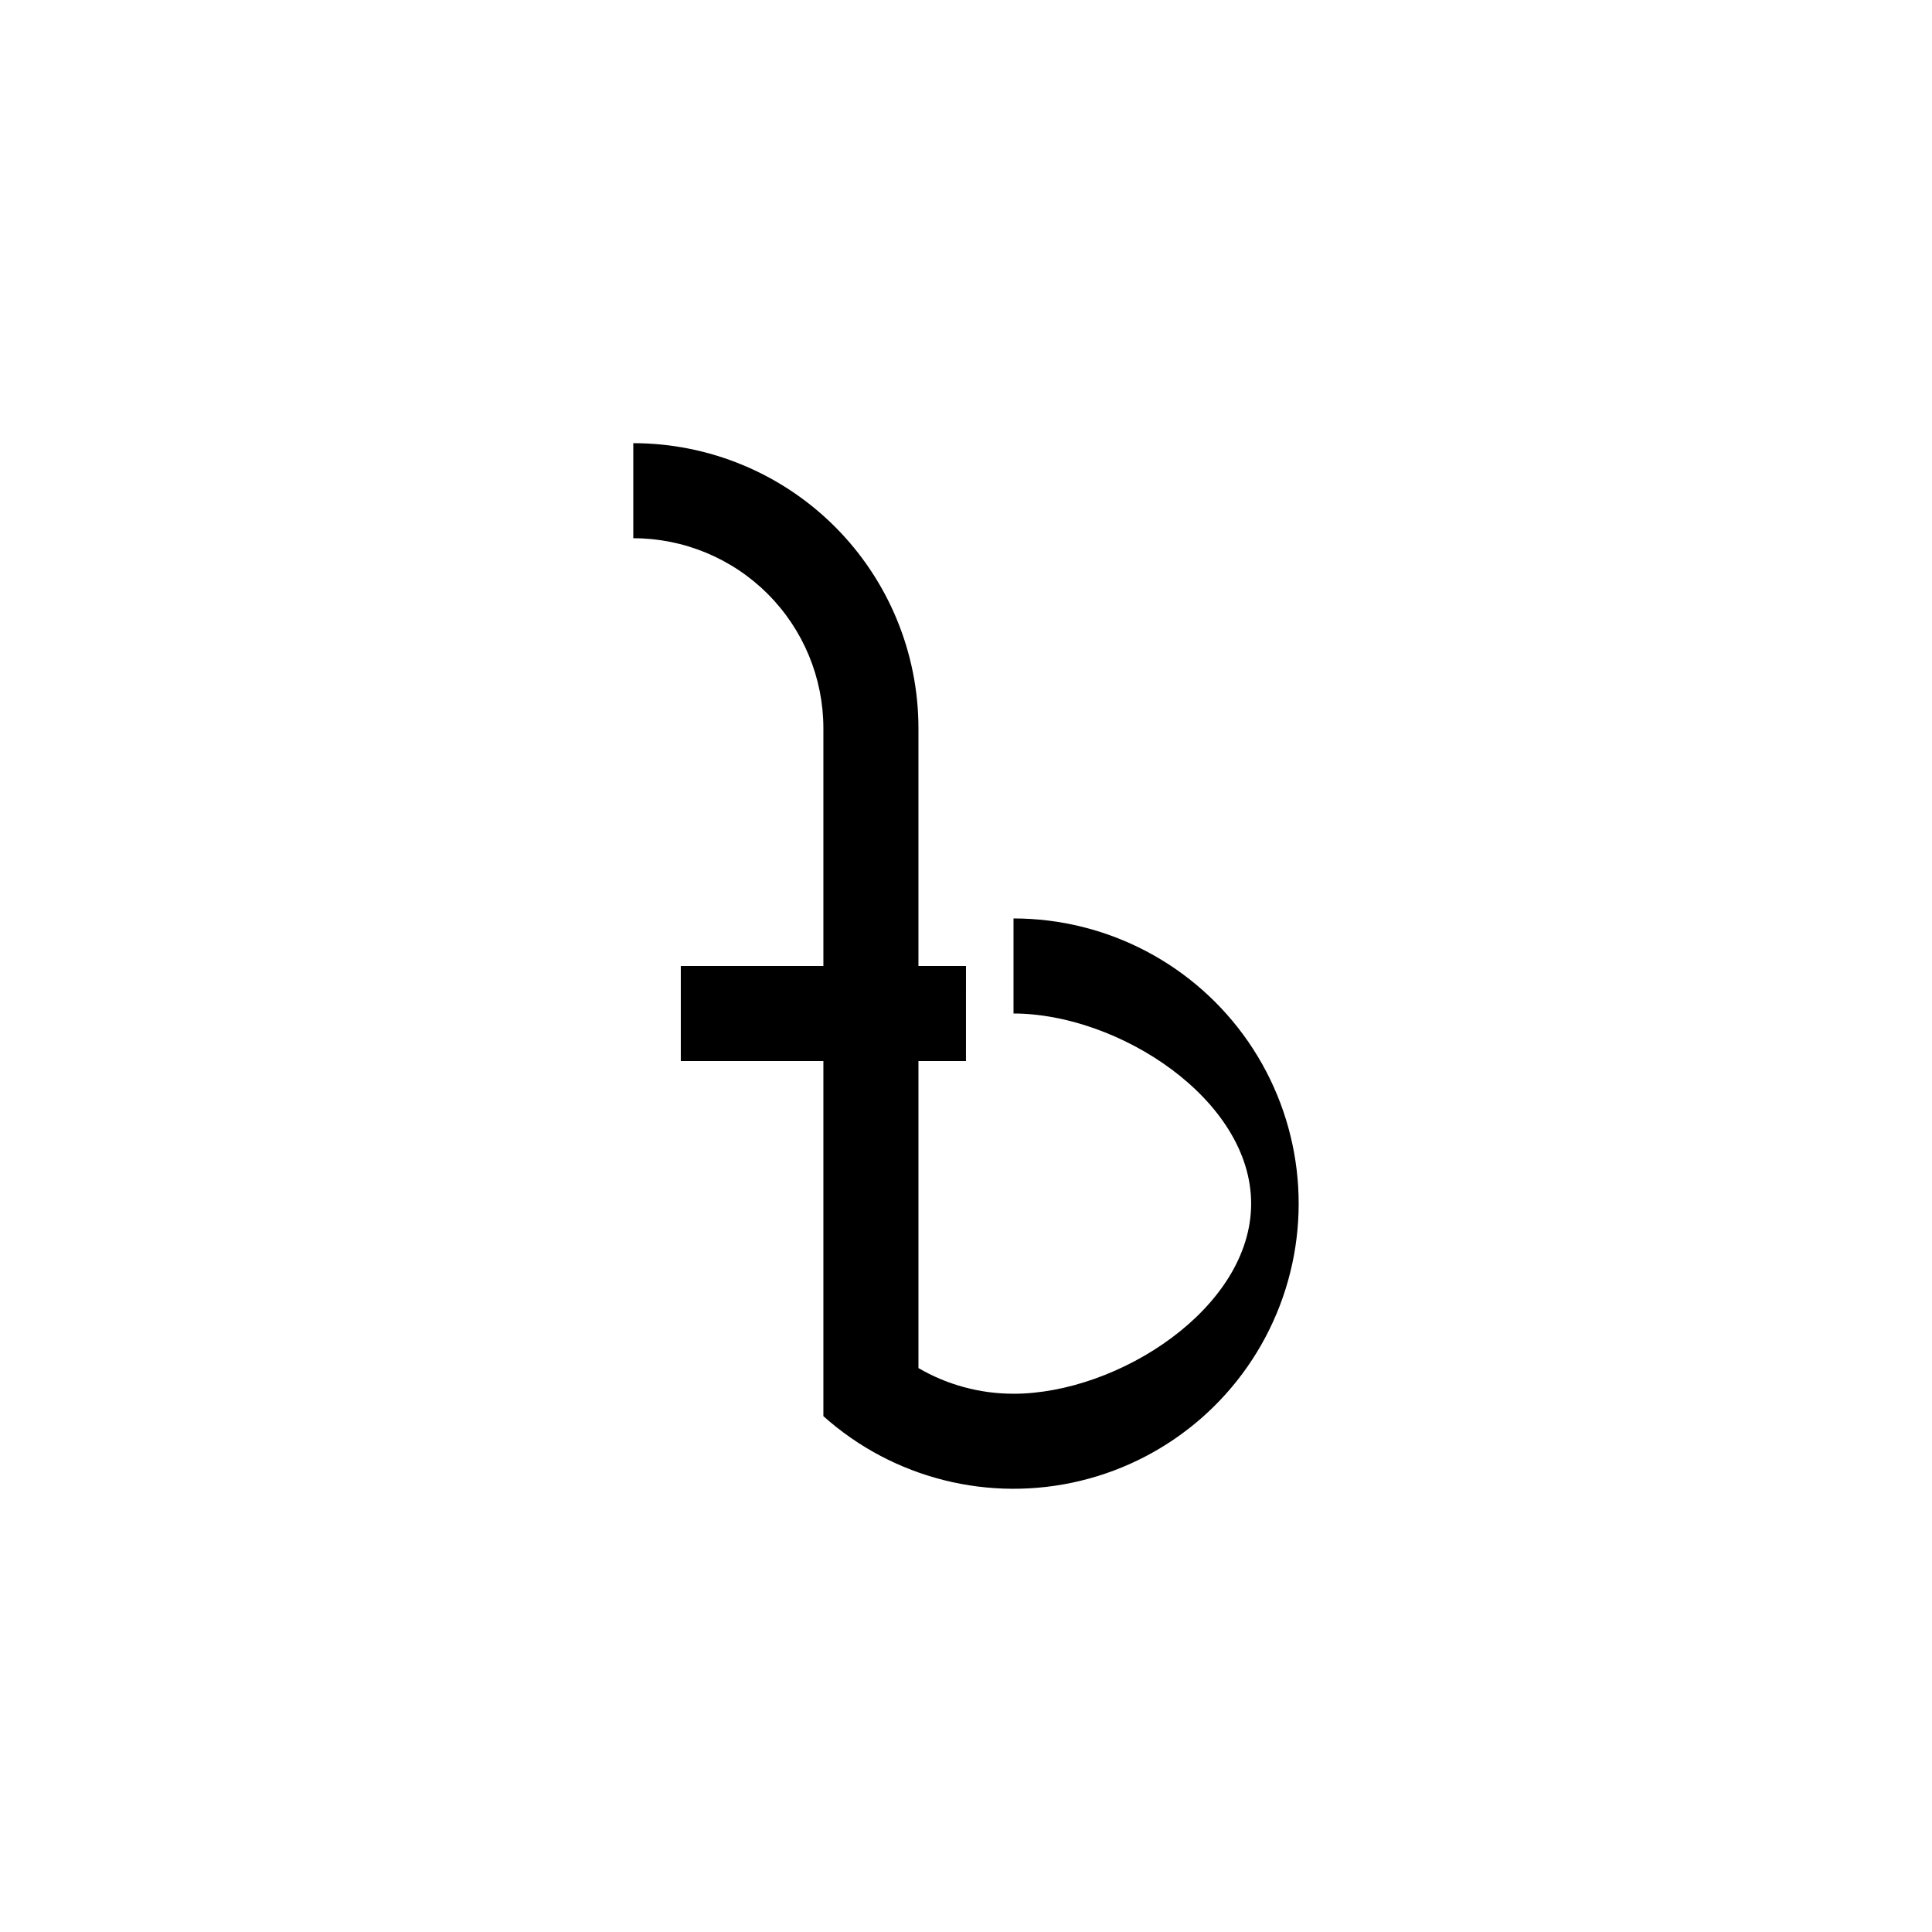 <?xml version="1.0" encoding="UTF-8"?>
<!-- Uploaded to: SVG Repo, www.svgrepo.com, Generator: SVG Repo Mixer Tools -->
<svg fill="#000000" width="800px" height="800px" version="1.1" viewBox="144 144 512 512" xmlns="http://www.w3.org/2000/svg">
 <path d="m412.59 387.4v25.191c27.711 0 62.977 22.672 62.977 50.383 0 27.711-35.266 50.383-62.977 50.383v-0.004c-8.852 0.008-17.547-2.34-25.191-6.801v-81.367h12.594l0.004-25.188h-12.598v-62.977c0-20.043-7.961-39.266-22.133-53.438-14.172-14.172-33.395-22.137-53.438-22.137v25.191c13.363 0 26.176 5.309 35.625 14.758 9.449 9.449 14.754 22.262 14.754 35.625v62.977h-37.785v25.191l37.785-0.004v94.113c18.535 16.578 44.043 22.977 68.207 17.113 24.168-5.863 43.902-23.242 52.773-46.473 8.875-23.23 5.75-49.34-8.352-69.824-14.102-20.48-37.379-32.715-62.246-32.715z"/>
</svg>